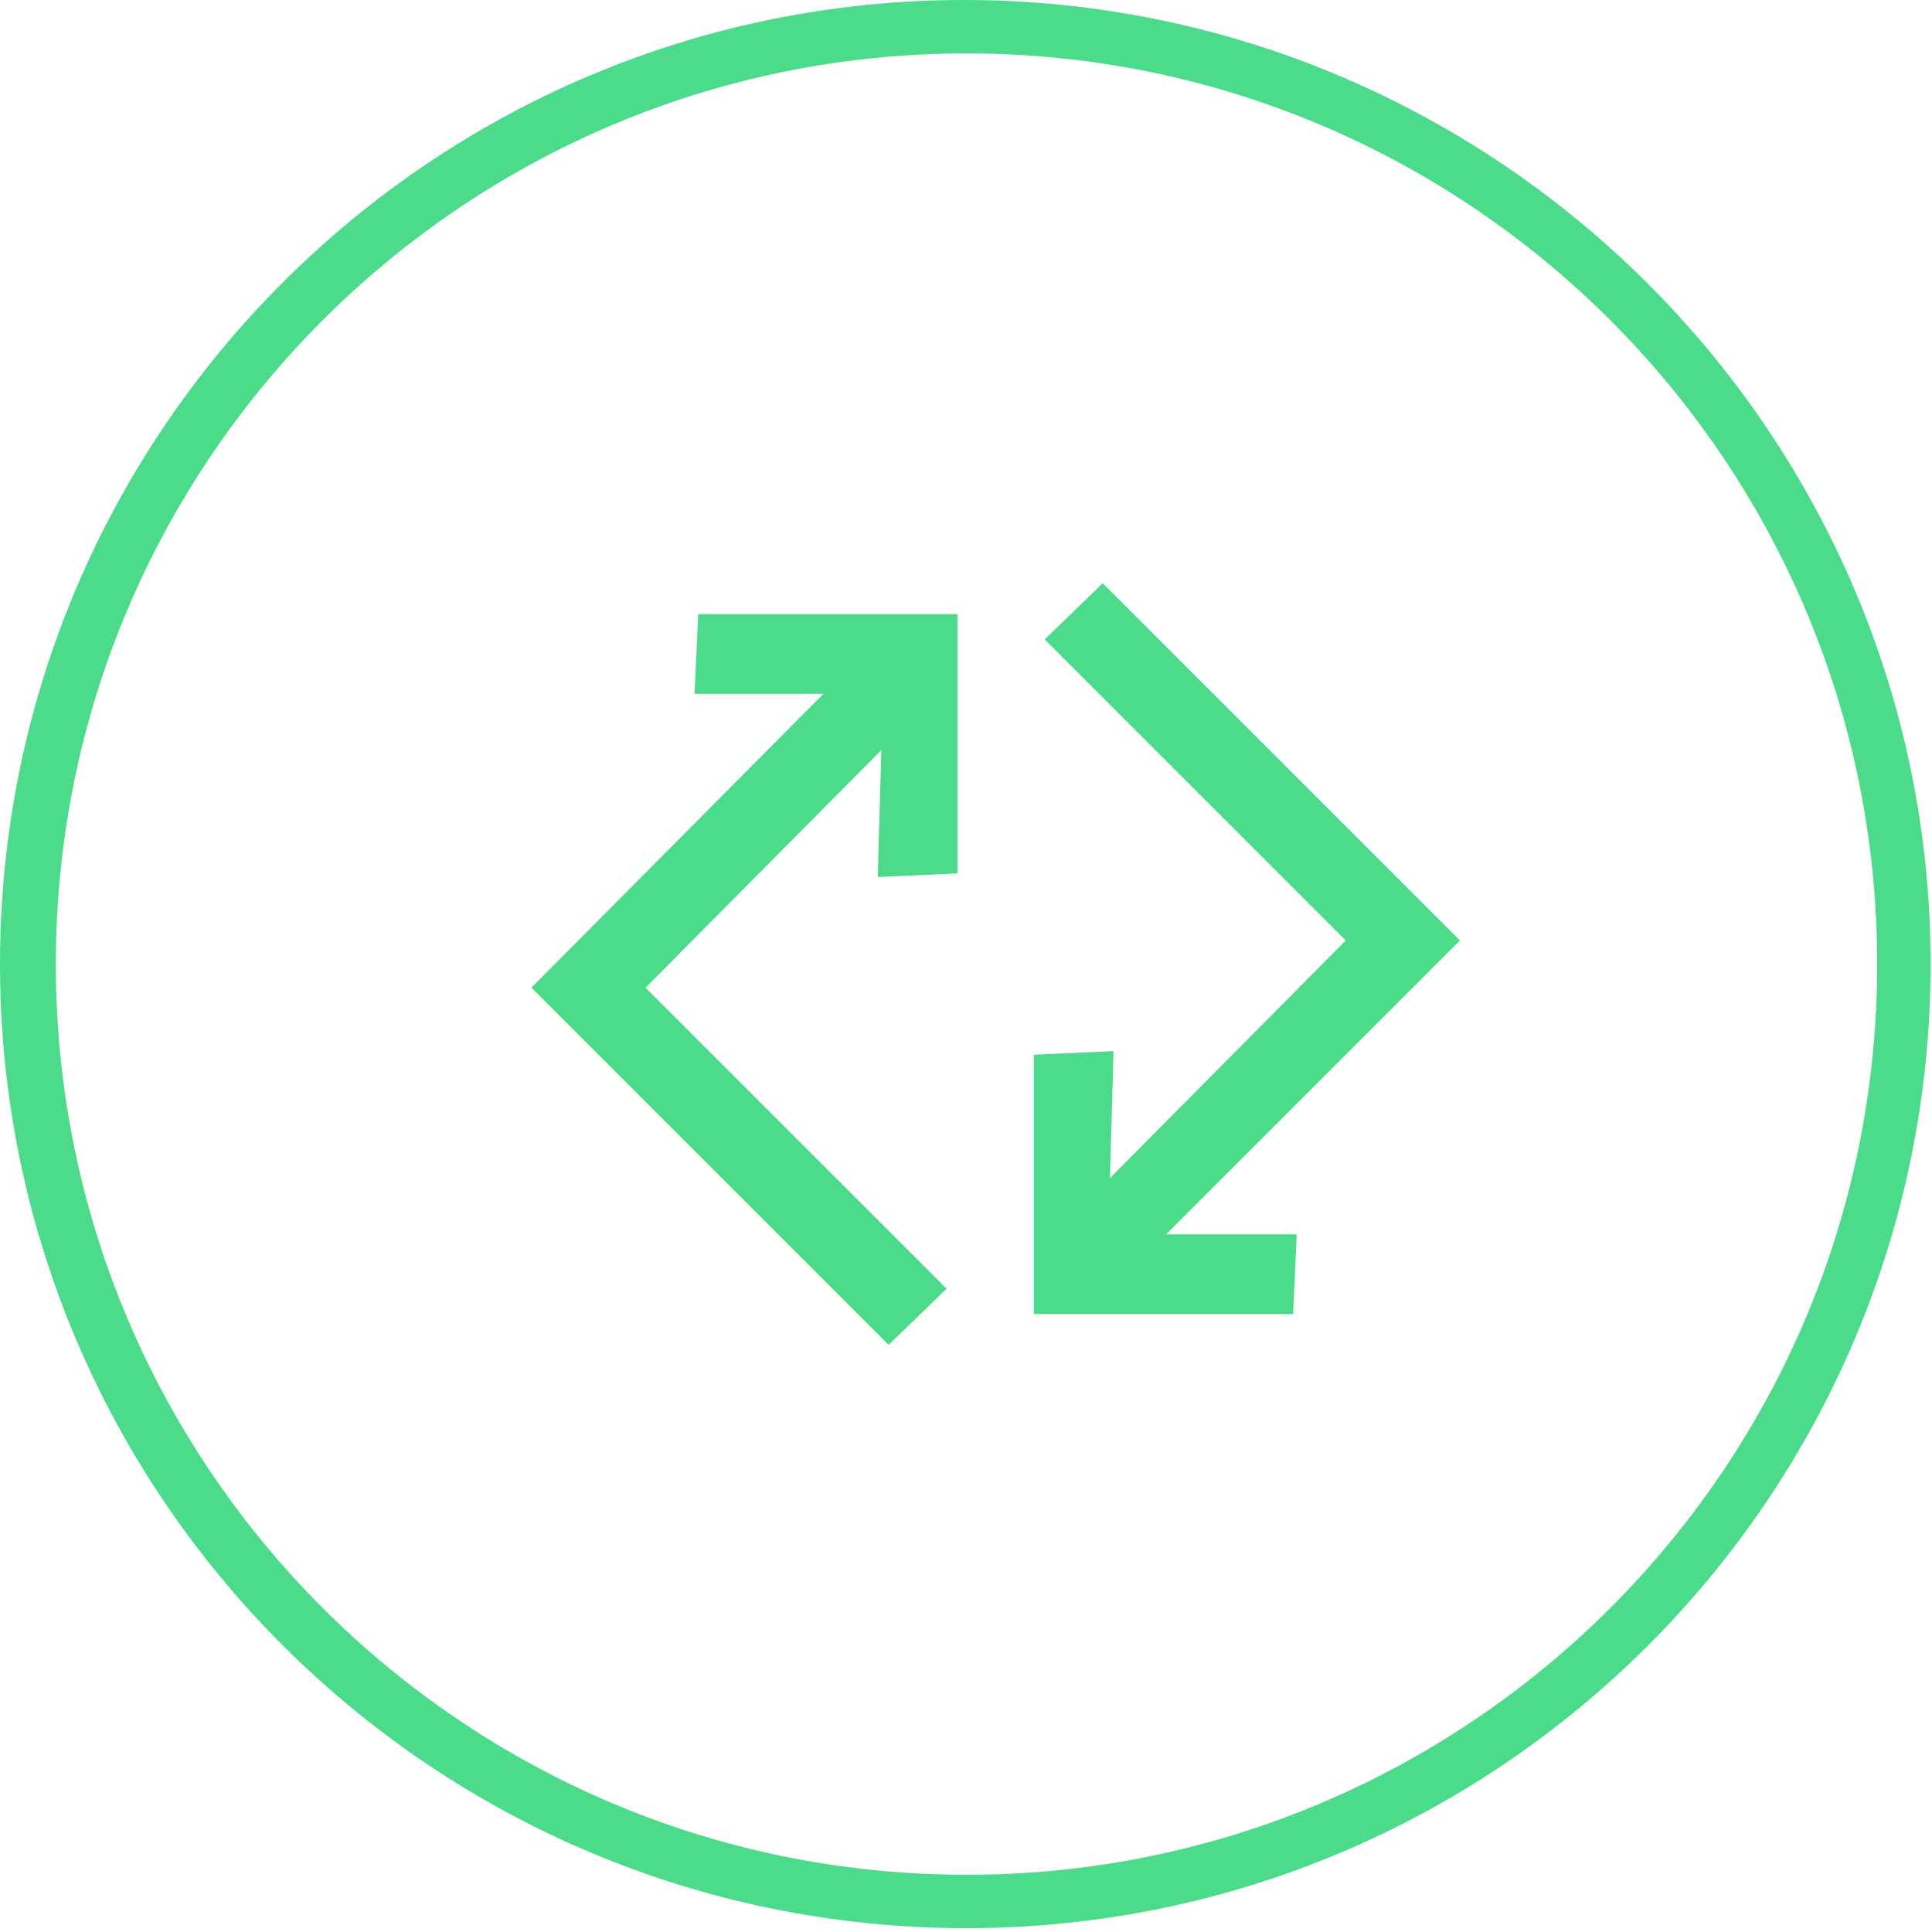 <svg xmlns="http://www.w3.org/2000/svg" width="53" height="53" viewBox="0 0 53 53" fill="none"><path d="M26.514 52.895C11.858 52.895 0 41.037 0 26.448C0 11.858 11.858 0 26.448 0C41.037 0 52.962 11.858 52.962 26.448C52.962 41.037 41.104 52.895 26.514 52.895ZM26.514 1.466C12.724 1.466 1.532 12.658 1.532 26.448C1.532 40.238 12.724 51.43 26.514 51.43C40.304 51.43 51.496 40.238 51.496 26.448C51.496 12.658 40.304 1.466 26.514 1.466Z" fill="#4CDB8B"></path><path d="M30.25 16L28.658 17.542L36.916 25.801L30.449 32.318L30.548 28.835L28.359 28.935V36.049H35.474L35.573 33.86H31.991L40.051 25.801L30.25 16Z" fill="#4CDB8B"></path><path d="M24.078 24.06L26.267 23.96V16.846H19.153L19.054 19.035H22.586L14.576 27.095L24.377 36.895L25.969 35.353L17.71 27.095L24.178 20.577L24.078 24.06Z" fill="#4CDB8B"></path></svg>